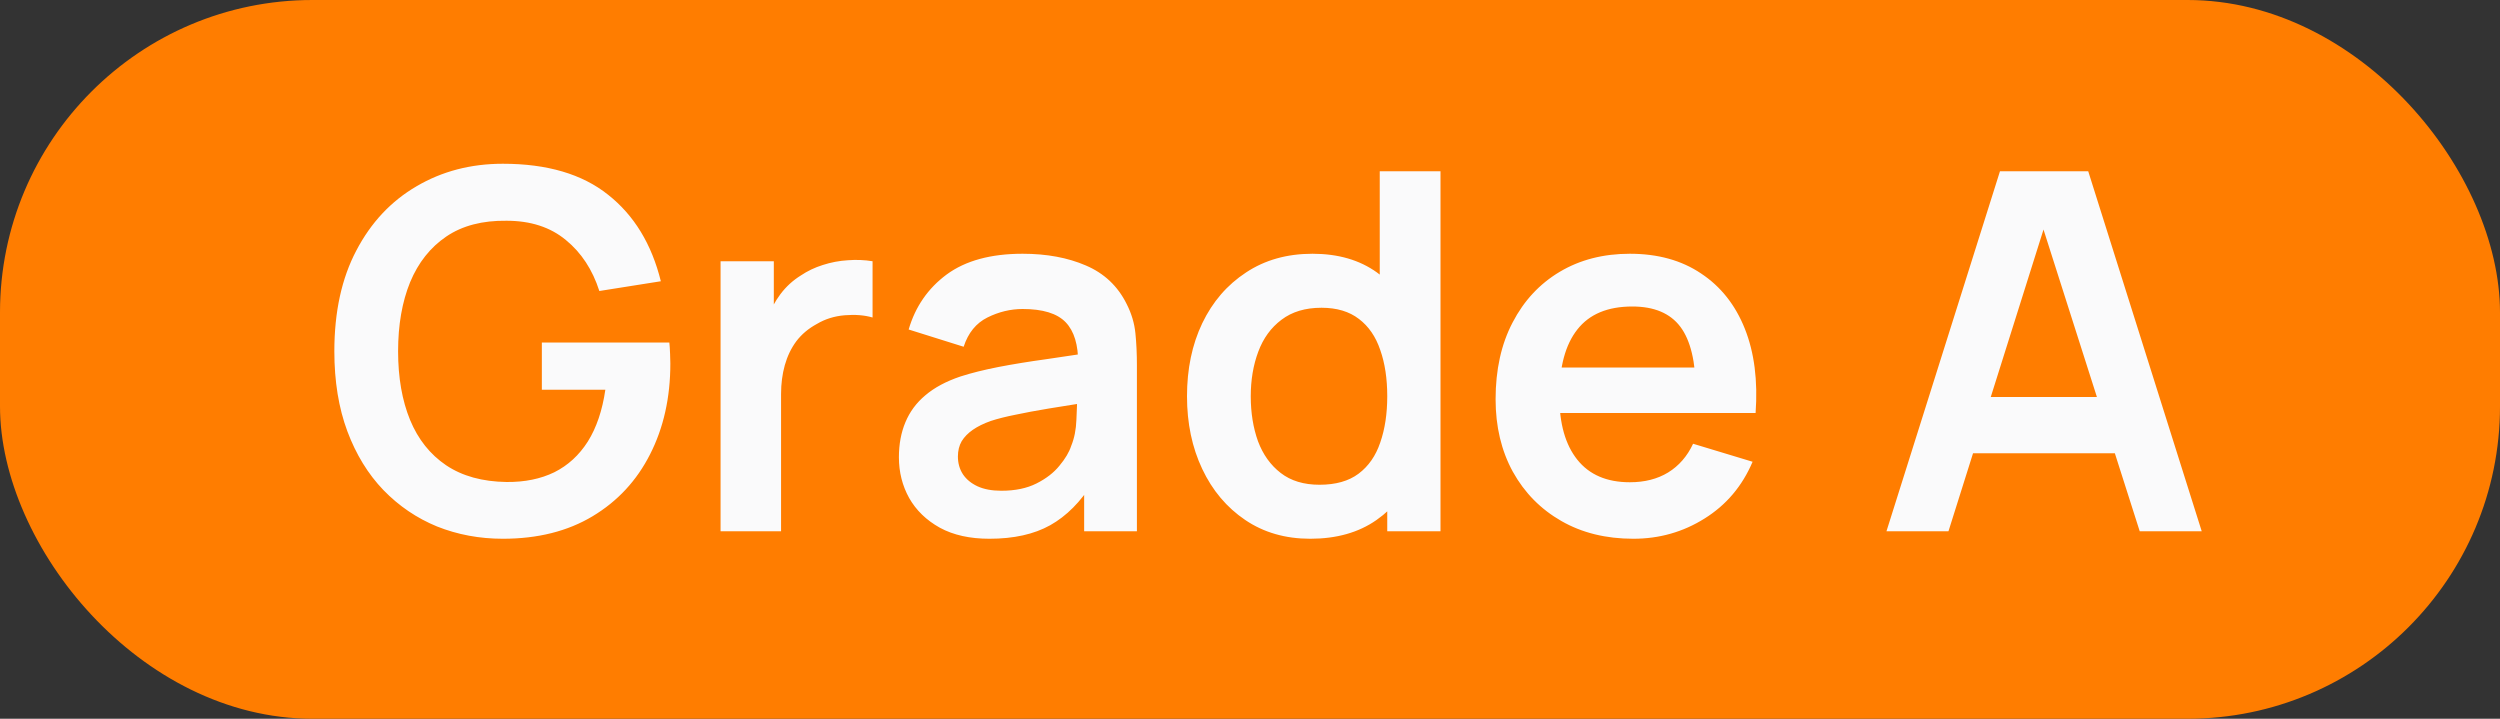<svg width="80" height="23" viewBox="0 0 80 23" fill="none" xmlns="http://www.w3.org/2000/svg">
<rect x="0" y="0" width="80" height="23" fill="#333333" stroke="none"/>
<rect width="80" height="23" rx="10" fill="#FF7D00"/>
<path d="M16.091 17.24C15.344 17.24 14.643 17.109 13.987 16.848C13.336 16.581 12.763 16.192 12.267 15.68C11.776 15.168 11.392 14.541 11.115 13.8C10.837 13.053 10.699 12.2 10.699 11.24C10.699 9.981 10.933 8.907 11.403 8.016C11.872 7.12 12.515 6.435 13.331 5.96C14.147 5.48 15.067 5.24 16.091 5.24C17.509 5.24 18.632 5.571 19.459 6.232C20.291 6.888 20.853 7.811 21.147 9L19.179 9.312C18.96 8.629 18.603 8.085 18.107 7.68C17.611 7.269 16.979 7.064 16.211 7.064C15.437 7.053 14.795 7.221 14.283 7.568C13.771 7.915 13.384 8.403 13.123 9.032C12.867 9.661 12.739 10.397 12.739 11.24C12.739 12.083 12.867 12.816 13.123 13.44C13.379 14.059 13.763 14.541 14.275 14.888C14.792 15.235 15.437 15.413 16.211 15.424C16.792 15.429 17.301 15.325 17.739 15.112C18.176 14.893 18.533 14.565 18.811 14.128C19.088 13.685 19.275 13.133 19.371 12.472H17.339V10.96H21.419C21.429 11.045 21.437 11.171 21.443 11.336C21.448 11.501 21.451 11.6 21.451 11.632C21.451 12.72 21.235 13.688 20.803 14.536C20.376 15.379 19.763 16.04 18.963 16.52C18.163 17 17.205 17.24 16.091 17.24ZM23.058 17V8.36H24.762V10.464L24.553 10.192C24.66 9.904 24.802 9.643 24.977 9.408C25.159 9.168 25.375 8.971 25.625 8.816C25.839 8.672 26.073 8.56 26.329 8.48C26.591 8.395 26.858 8.344 27.13 8.328C27.401 8.307 27.666 8.317 27.922 8.36V10.16C27.666 10.085 27.369 10.061 27.034 10.088C26.703 10.115 26.404 10.208 26.137 10.368C25.871 10.512 25.652 10.696 25.482 10.92C25.316 11.144 25.194 11.4 25.113 11.688C25.034 11.971 24.994 12.277 24.994 12.608V17H23.058ZM31.661 17.24C31.037 17.24 30.509 17.123 30.077 16.888C29.645 16.648 29.317 16.331 29.093 15.936C28.874 15.541 28.765 15.107 28.765 14.632C28.765 14.216 28.834 13.843 28.973 13.512C29.112 13.176 29.325 12.888 29.613 12.648C29.901 12.403 30.274 12.203 30.733 12.048C31.08 11.936 31.485 11.835 31.949 11.744C32.418 11.653 32.925 11.571 33.469 11.496C34.018 11.416 34.592 11.331 35.189 11.24L34.501 11.632C34.506 11.035 34.373 10.595 34.101 10.312C33.829 10.029 33.37 9.888 32.725 9.888C32.336 9.888 31.96 9.979 31.597 10.16C31.234 10.341 30.981 10.653 30.837 11.096L29.077 10.544C29.29 9.813 29.696 9.227 30.293 8.784C30.896 8.341 31.706 8.12 32.725 8.12C33.493 8.12 34.168 8.245 34.749 8.496C35.336 8.747 35.77 9.157 36.053 9.728C36.208 10.032 36.301 10.344 36.333 10.664C36.365 10.979 36.381 11.323 36.381 11.696V17H34.693V15.128L34.973 15.432C34.584 16.056 34.128 16.515 33.605 16.808C33.088 17.096 32.44 17.24 31.661 17.24ZM32.045 15.704C32.482 15.704 32.856 15.627 33.165 15.472C33.474 15.317 33.72 15.128 33.901 14.904C34.088 14.68 34.213 14.469 34.277 14.272C34.378 14.027 34.434 13.747 34.445 13.432C34.461 13.112 34.469 12.853 34.469 12.656L35.061 12.832C34.48 12.923 33.981 13.003 33.565 13.072C33.149 13.141 32.792 13.208 32.493 13.272C32.194 13.331 31.93 13.397 31.701 13.472C31.477 13.552 31.288 13.645 31.133 13.752C30.978 13.859 30.858 13.981 30.773 14.12C30.693 14.259 30.653 14.421 30.653 14.608C30.653 14.821 30.706 15.011 30.813 15.176C30.92 15.336 31.074 15.464 31.277 15.56C31.485 15.656 31.741 15.704 32.045 15.704ZM41.928 17.24C41.133 17.24 40.44 17.04 39.848 16.64C39.256 16.24 38.797 15.696 38.472 15.008C38.146 14.32 37.984 13.544 37.984 12.68C37.984 11.805 38.146 11.027 38.472 10.344C38.802 9.656 39.269 9.115 39.872 8.72C40.474 8.32 41.184 8.12 42 8.12C42.821 8.12 43.509 8.32 44.064 8.72C44.624 9.115 45.048 9.656 45.336 10.344C45.624 11.032 45.768 11.811 45.768 12.68C45.768 13.539 45.624 14.315 45.336 15.008C45.048 15.696 44.618 16.24 44.048 16.64C43.477 17.04 42.77 17.24 41.928 17.24ZM42.224 15.512C42.741 15.512 43.157 15.395 43.472 15.16C43.792 14.92 44.024 14.587 44.168 14.16C44.317 13.733 44.392 13.24 44.392 12.68C44.392 12.115 44.317 11.621 44.168 11.2C44.024 10.773 43.797 10.443 43.488 10.208C43.178 9.968 42.778 9.848 42.288 9.848C41.77 9.848 41.344 9.976 41.008 10.232C40.672 10.483 40.424 10.824 40.264 11.256C40.104 11.683 40.024 12.157 40.024 12.68C40.024 13.208 40.101 13.688 40.256 14.12C40.416 14.547 40.658 14.885 40.984 15.136C41.309 15.387 41.722 15.512 42.224 15.512ZM44.392 17V10.936H44.152V5.48H46.096V17H44.392ZM52.267 17.24C51.392 17.24 50.624 17.051 49.963 16.672C49.301 16.293 48.784 15.768 48.411 15.096C48.043 14.424 47.859 13.651 47.859 12.776C47.859 11.832 48.04 11.013 48.403 10.32C48.765 9.621 49.269 9.08 49.915 8.696C50.56 8.312 51.307 8.12 52.155 8.12C53.051 8.12 53.811 8.331 54.435 8.752C55.064 9.168 55.531 9.757 55.835 10.52C56.139 11.283 56.253 12.181 56.179 13.216H54.267V12.512C54.261 11.573 54.096 10.888 53.771 10.456C53.445 10.024 52.933 9.808 52.235 9.808C51.445 9.808 50.859 10.053 50.475 10.544C50.091 11.029 49.899 11.741 49.899 12.68C49.899 13.555 50.091 14.232 50.475 14.712C50.859 15.192 51.419 15.432 52.155 15.432C52.629 15.432 53.037 15.328 53.379 15.12C53.725 14.907 53.992 14.6 54.179 14.2L56.083 14.776C55.752 15.555 55.24 16.16 54.547 16.592C53.859 17.024 53.099 17.24 52.267 17.24ZM49.291 13.216V11.76H55.235V13.216H49.291ZM60.367 17L63.999 5.48H66.823L70.455 17H68.471L65.175 6.664H65.607L62.351 17H60.367ZM62.391 14.504V12.704H68.439V14.504H62.391Z" fill="#FAFAFB"/>
</svg>
